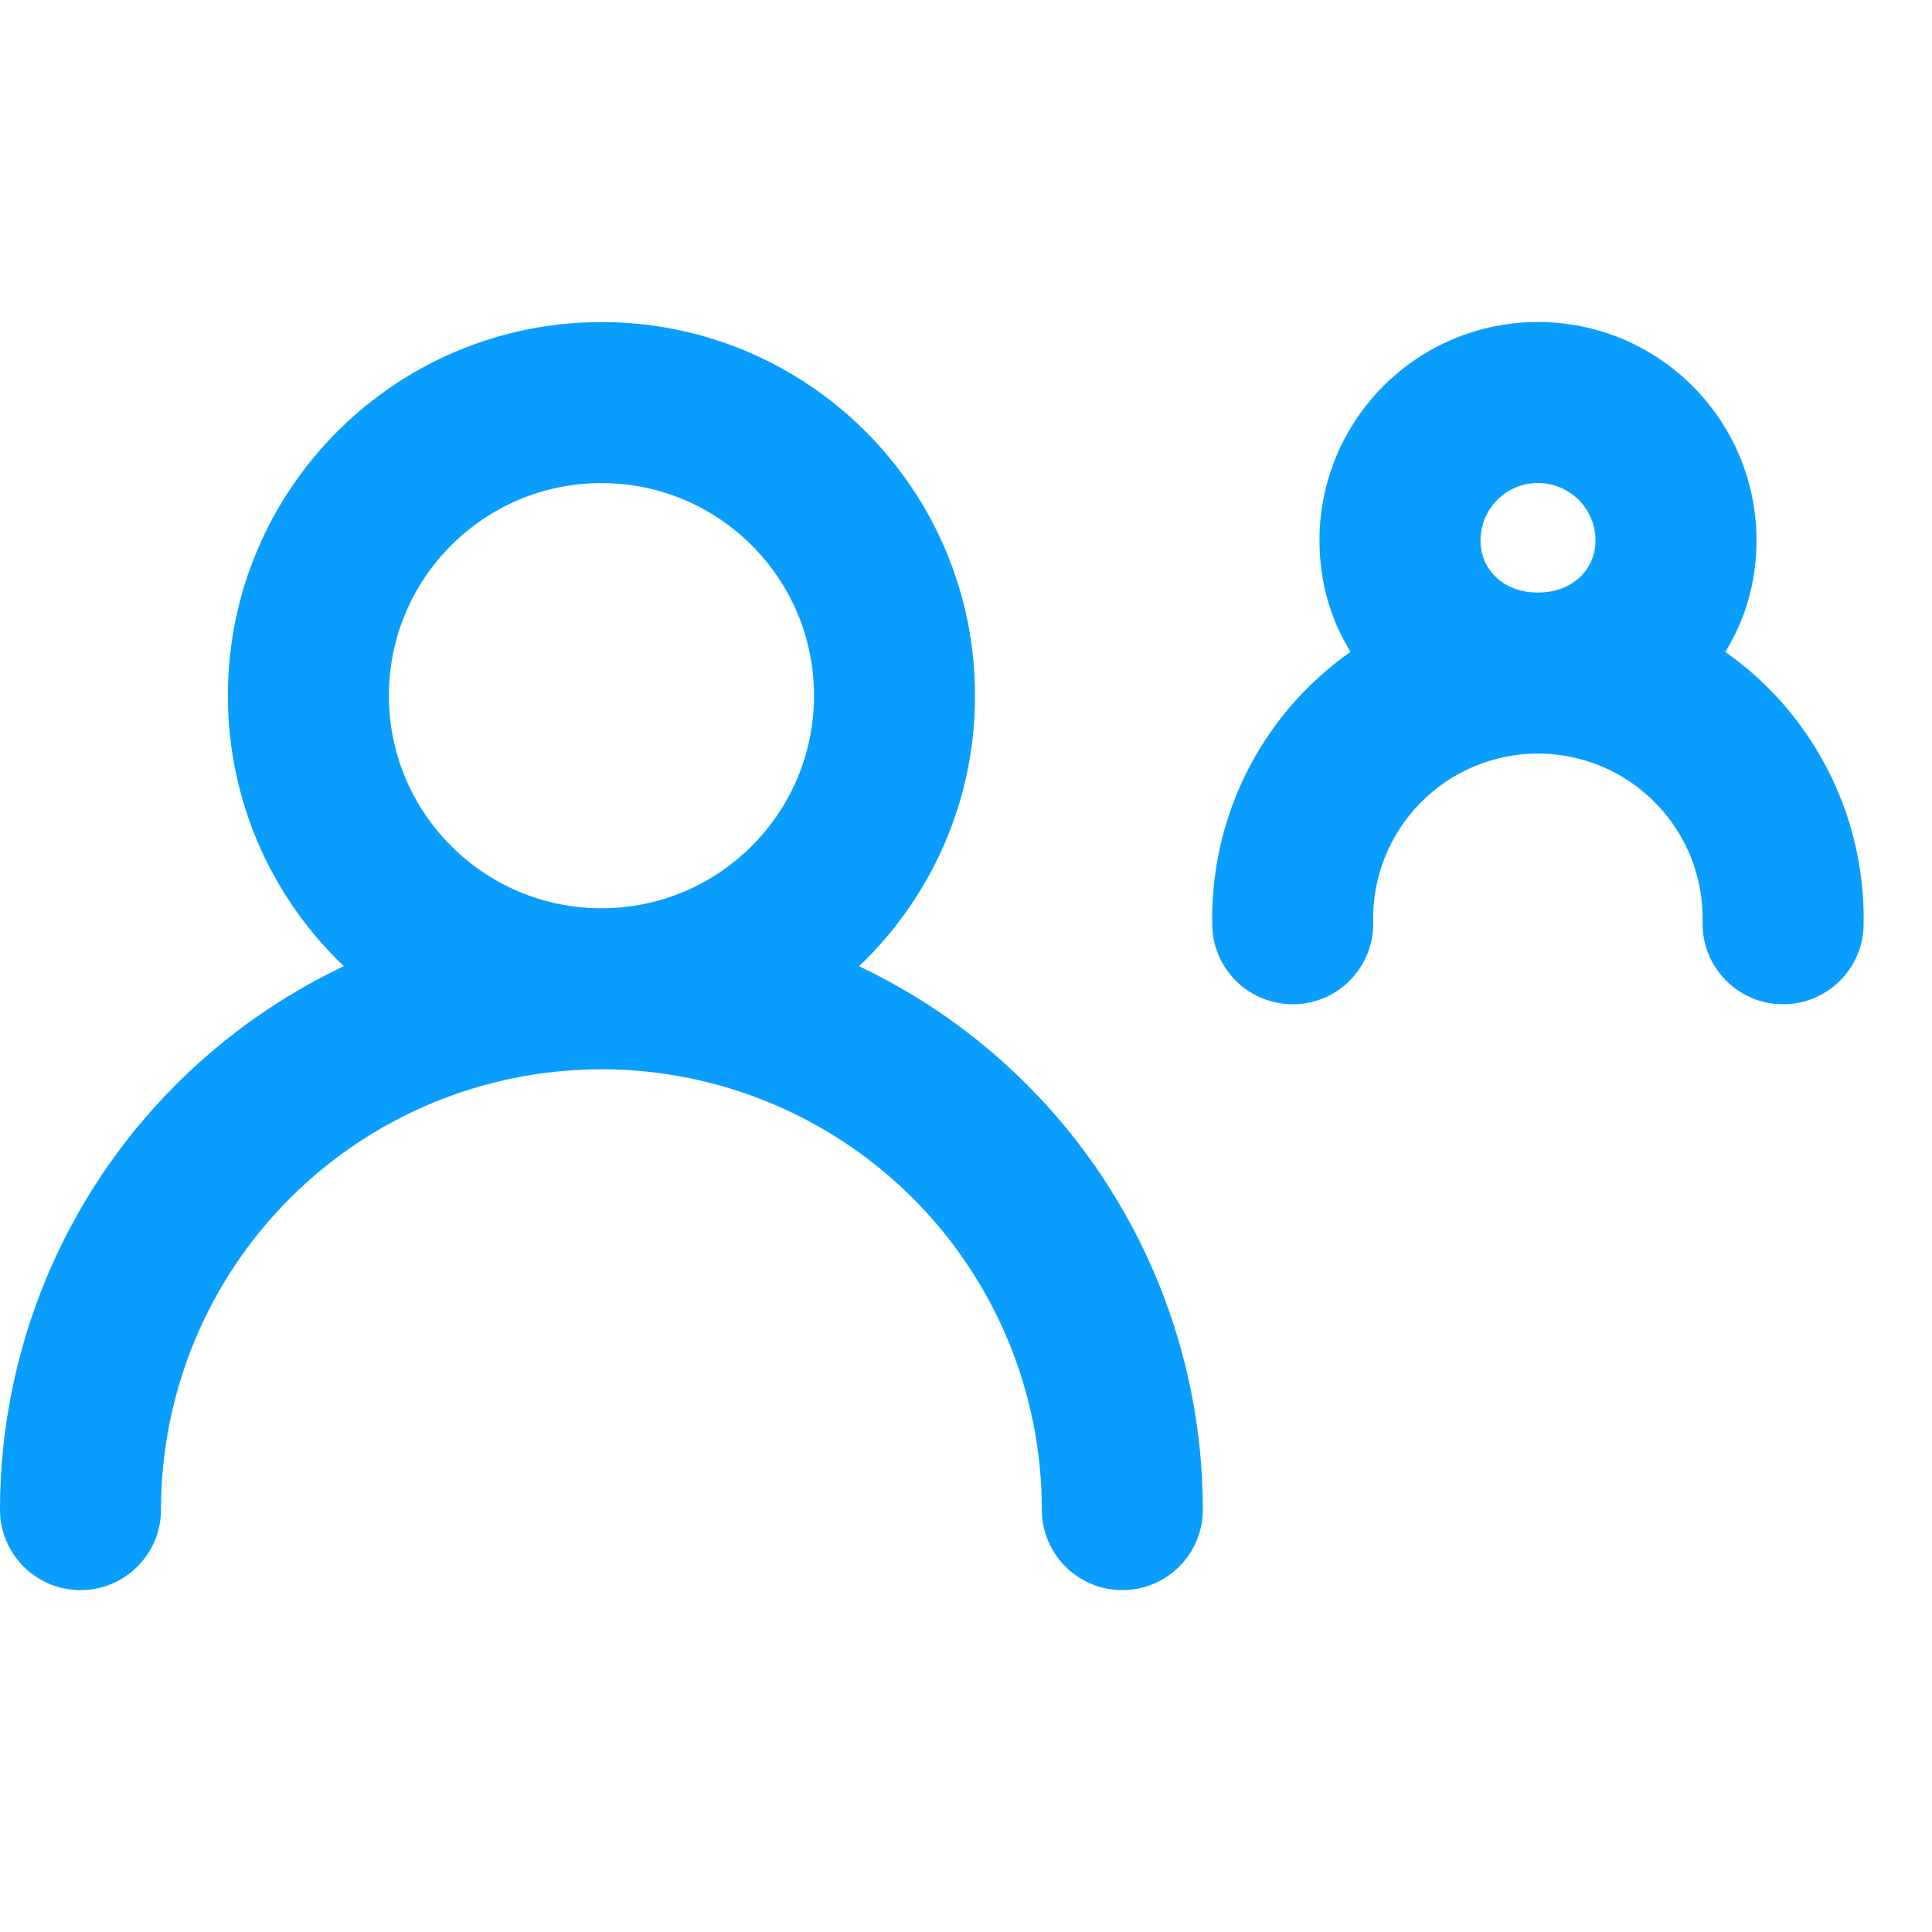 <svg width="24" height="24" viewBox="0 0 24 24" fill="none" xmlns="http://www.w3.org/2000/svg">
<path fill-rule="evenodd" clip-rule="evenodd" d="M19.105 6C18.71 6 18.391 6.32 18.391 6.715C18.391 7.058 18.657 7.361 19.104 7.361C19.553 7.361 19.82 7.056 19.82 6.715C19.82 6.32 19.5 6 19.105 6ZM21.432 8.098C21.677 7.704 21.82 7.235 21.82 6.715C21.82 5.215 20.604 4 19.105 4C17.606 4 16.391 5.215 16.391 6.715C16.391 7.235 16.533 7.704 16.777 8.097C16.575 8.24 16.385 8.401 16.211 8.578C15.834 8.964 15.538 9.42 15.34 9.922C15.143 10.423 15.047 10.959 15.059 11.498C15.071 12.05 15.528 12.487 16.081 12.475C16.633 12.463 17.07 12.005 17.058 11.453C17.052 11.181 17.101 10.91 17.201 10.656C17.301 10.403 17.451 10.172 17.641 9.977C17.832 9.782 18.059 9.627 18.311 9.521C18.562 9.416 18.831 9.361 19.104 9.361C19.377 9.361 19.646 9.416 19.898 9.521C20.149 9.627 20.377 9.782 20.567 9.977C20.758 10.172 20.907 10.403 21.008 10.656C21.108 10.91 21.156 11.181 21.15 11.453C21.138 12.005 21.576 12.463 22.128 12.475C22.68 12.487 23.137 12.05 23.15 11.498C23.162 10.959 23.066 10.423 22.868 9.922C22.67 9.42 22.374 8.964 21.997 8.578C21.823 8.401 21.634 8.24 21.432 8.098ZM7.472 6.001C6.013 6.001 4.831 7.184 4.831 8.642C4.831 10.1 6.013 11.283 7.472 11.283C8.93 11.283 10.112 10.1 10.112 8.642C10.112 7.184 8.93 6.001 7.472 6.001ZM10.672 12.003C11.559 11.157 12.112 9.964 12.112 8.642C12.112 6.079 10.034 4.001 7.472 4.001C4.909 4.001 2.831 6.079 2.831 8.642C2.831 9.964 3.384 11.157 4.271 12.002C3.505 12.366 2.799 12.86 2.188 13.471C0.787 14.872 0 16.772 0 18.753C0 19.306 0.448 19.753 1 19.753C1.552 19.753 2 19.306 2 18.753C2 17.302 2.576 15.911 3.602 14.885C4.628 13.859 6.02 13.283 7.472 13.283C8.922 13.283 10.313 13.859 11.34 14.885C12.366 15.911 12.942 17.302 12.942 18.753C12.942 19.306 13.39 19.753 13.942 19.753C14.494 19.753 14.942 19.306 14.942 18.753C14.942 16.772 14.155 14.872 12.754 13.471C12.143 12.86 11.437 12.366 10.672 12.003Z" fill="#099DFD"/>
</svg>
